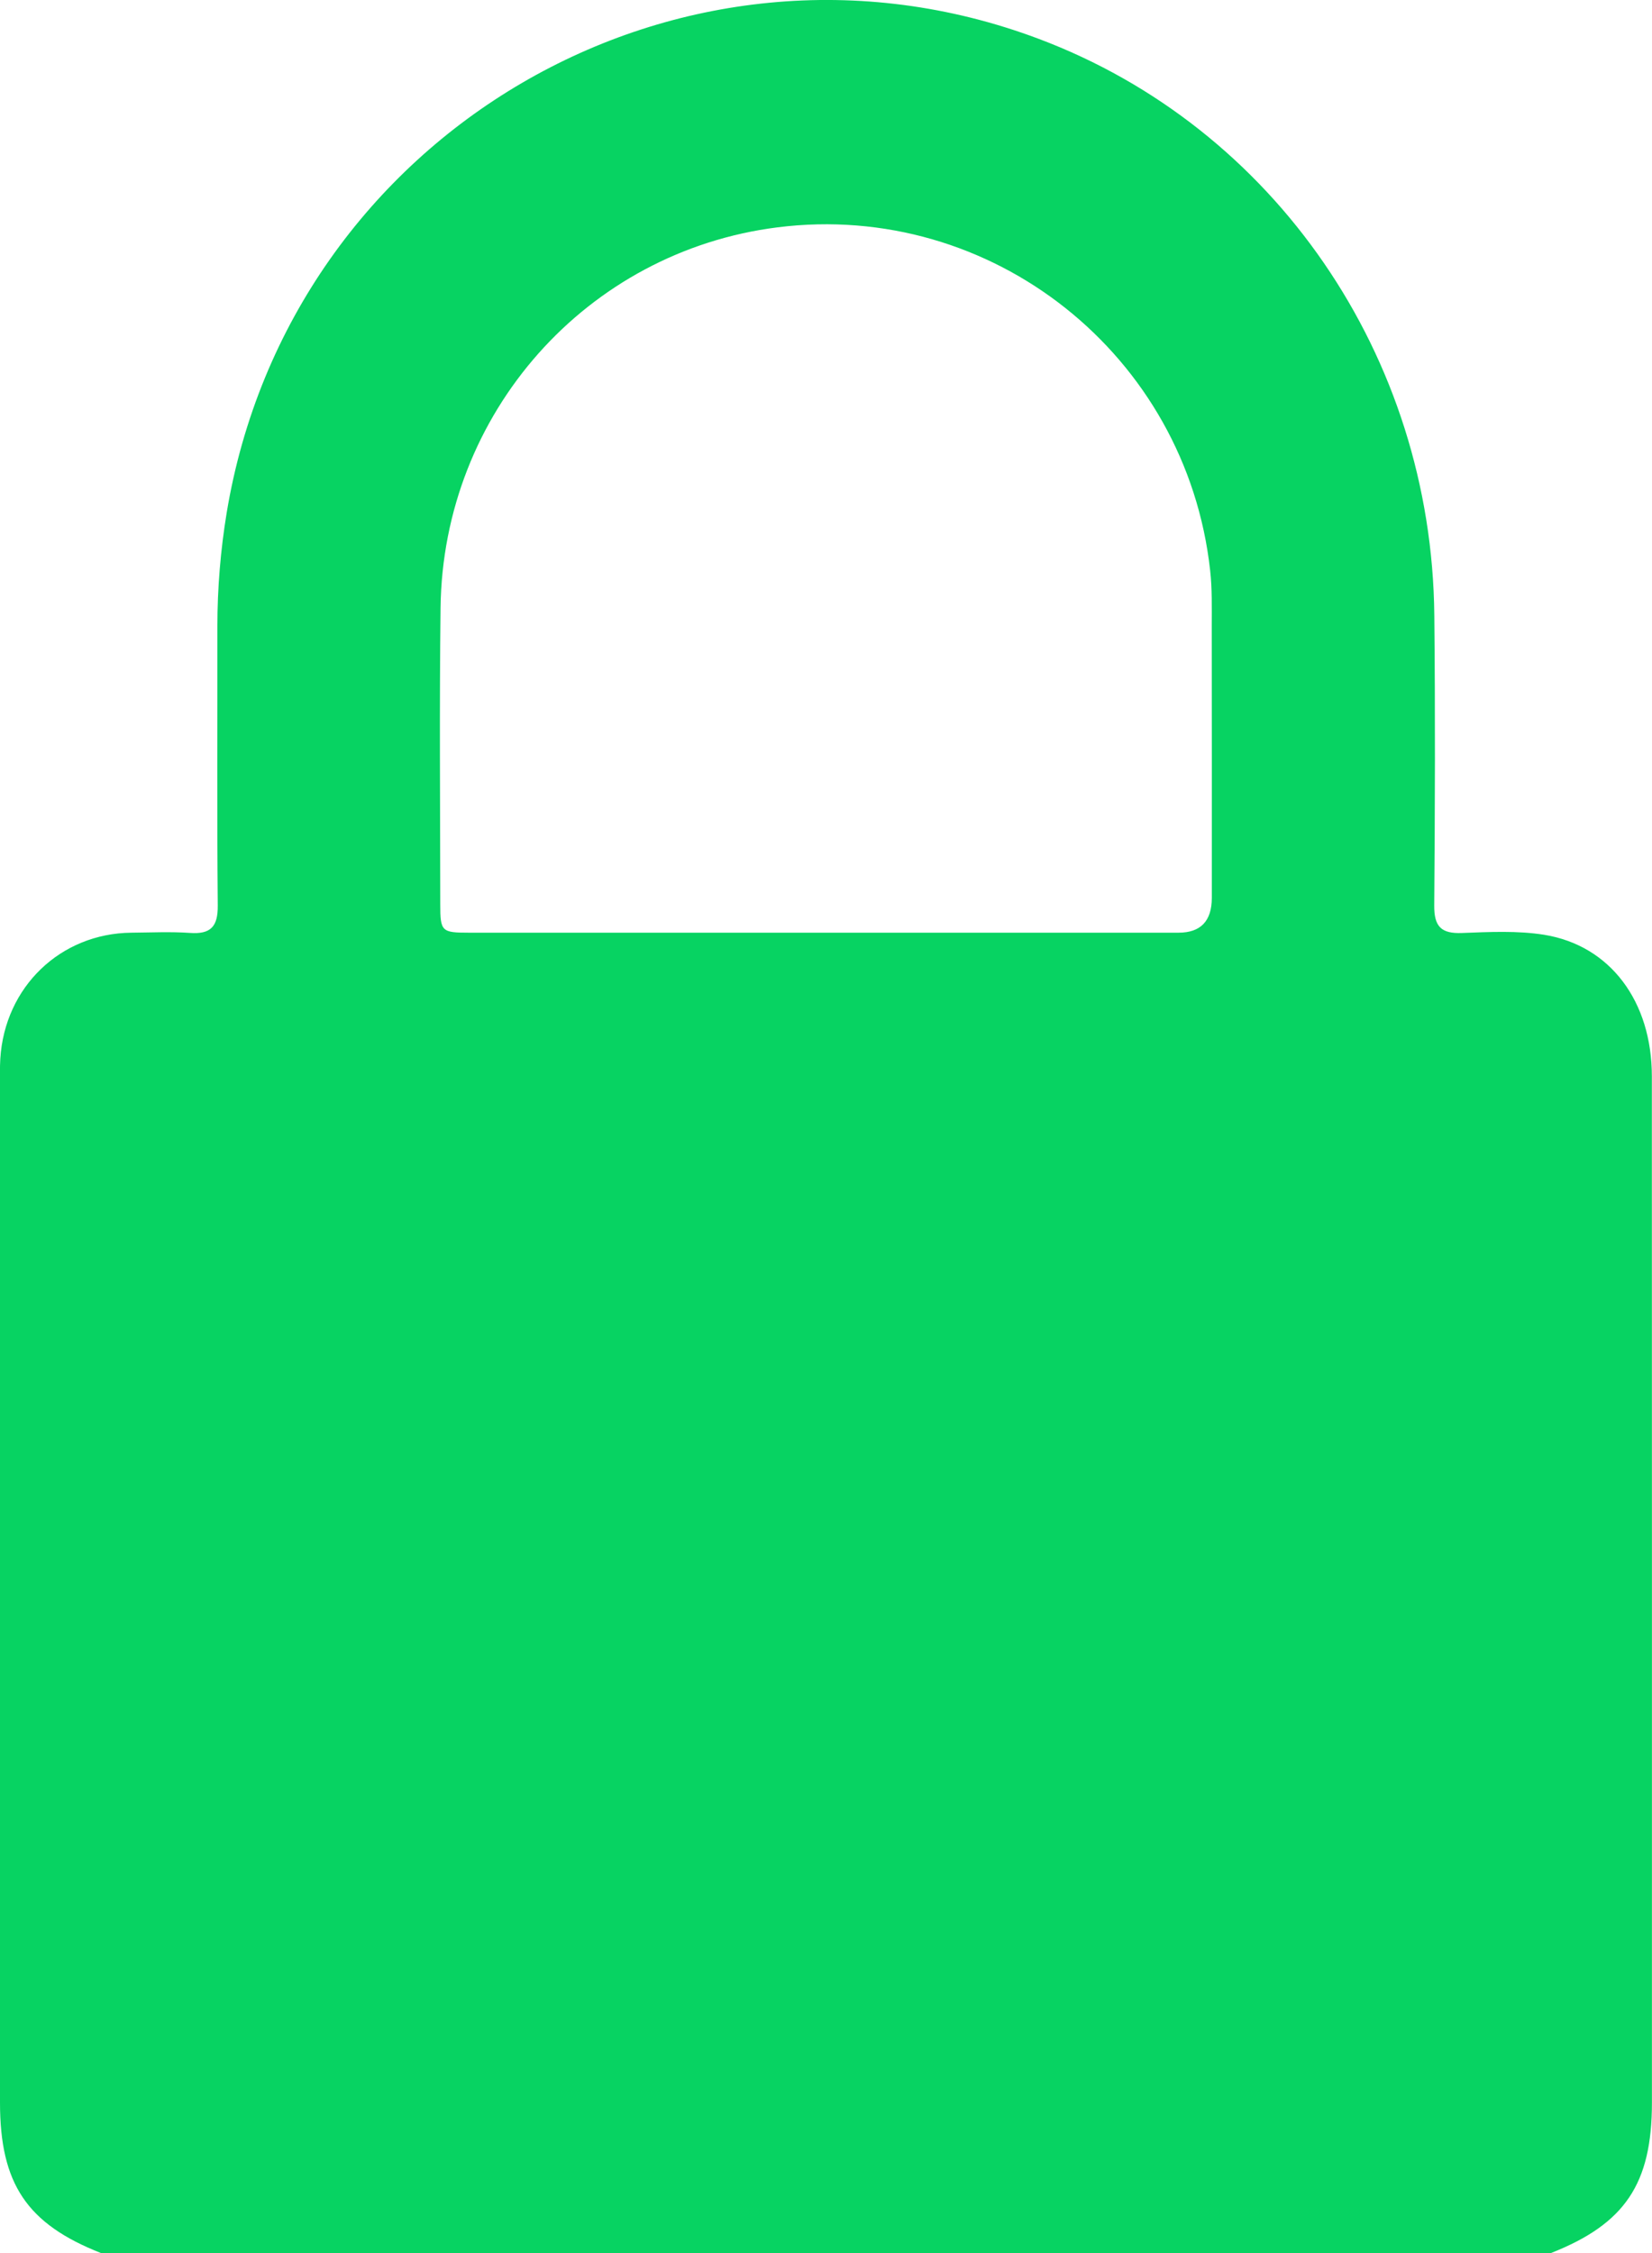 <svg width="22" height="30" viewBox="0 0 22 30" fill="none" xmlns="http://www.w3.org/2000/svg">
<g clip-path="url(#clip0_461_1906)">
<path d="M20.654 30H1.345C0.359 29.612 -0 29.079 -0 27.997C-0 23.481 -0 18.965 -0 14.449C-0 14.332 -0.003 14.214 0.004 14.098C0.063 13.142 0.804 12.429 1.749 12.419C2.009 12.417 2.27 12.404 2.529 12.422C2.806 12.442 2.903 12.339 2.9 12.056C2.889 10.817 2.896 9.578 2.895 8.339C2.895 7.831 2.937 7.325 3.019 6.826C3.858 1.768 9.065 -1.271 13.827 0.515C16.97 1.694 19.068 4.741 19.101 8.193C19.114 9.48 19.11 10.768 19.1 12.055C19.097 12.338 19.193 12.434 19.47 12.423C19.835 12.409 20.208 12.39 20.565 12.447C21.445 12.59 21.998 13.335 21.998 14.331C22 18.886 21.999 23.441 21.999 27.997C21.999 29.078 21.641 29.611 20.654 30ZM10.983 12.419C12.554 12.419 14.124 12.419 15.694 12.419C15.989 12.419 16.137 12.265 16.138 11.957C16.138 10.748 16.139 9.538 16.137 8.329C16.137 8.085 16.143 7.839 16.116 7.598C15.801 4.724 13.206 2.668 10.355 3.027C7.814 3.347 5.899 5.499 5.867 8.091C5.851 9.408 5.862 10.724 5.863 12.042C5.863 12.403 5.882 12.419 6.244 12.419C7.824 12.42 9.403 12.419 10.983 12.419Z" fill="#07D362"/>
</g>
<defs>
<clipPath id="clip0_461_1906">
<rect width="22" height="30" fill="white"/>
</clipPath>
</defs>
</svg>
